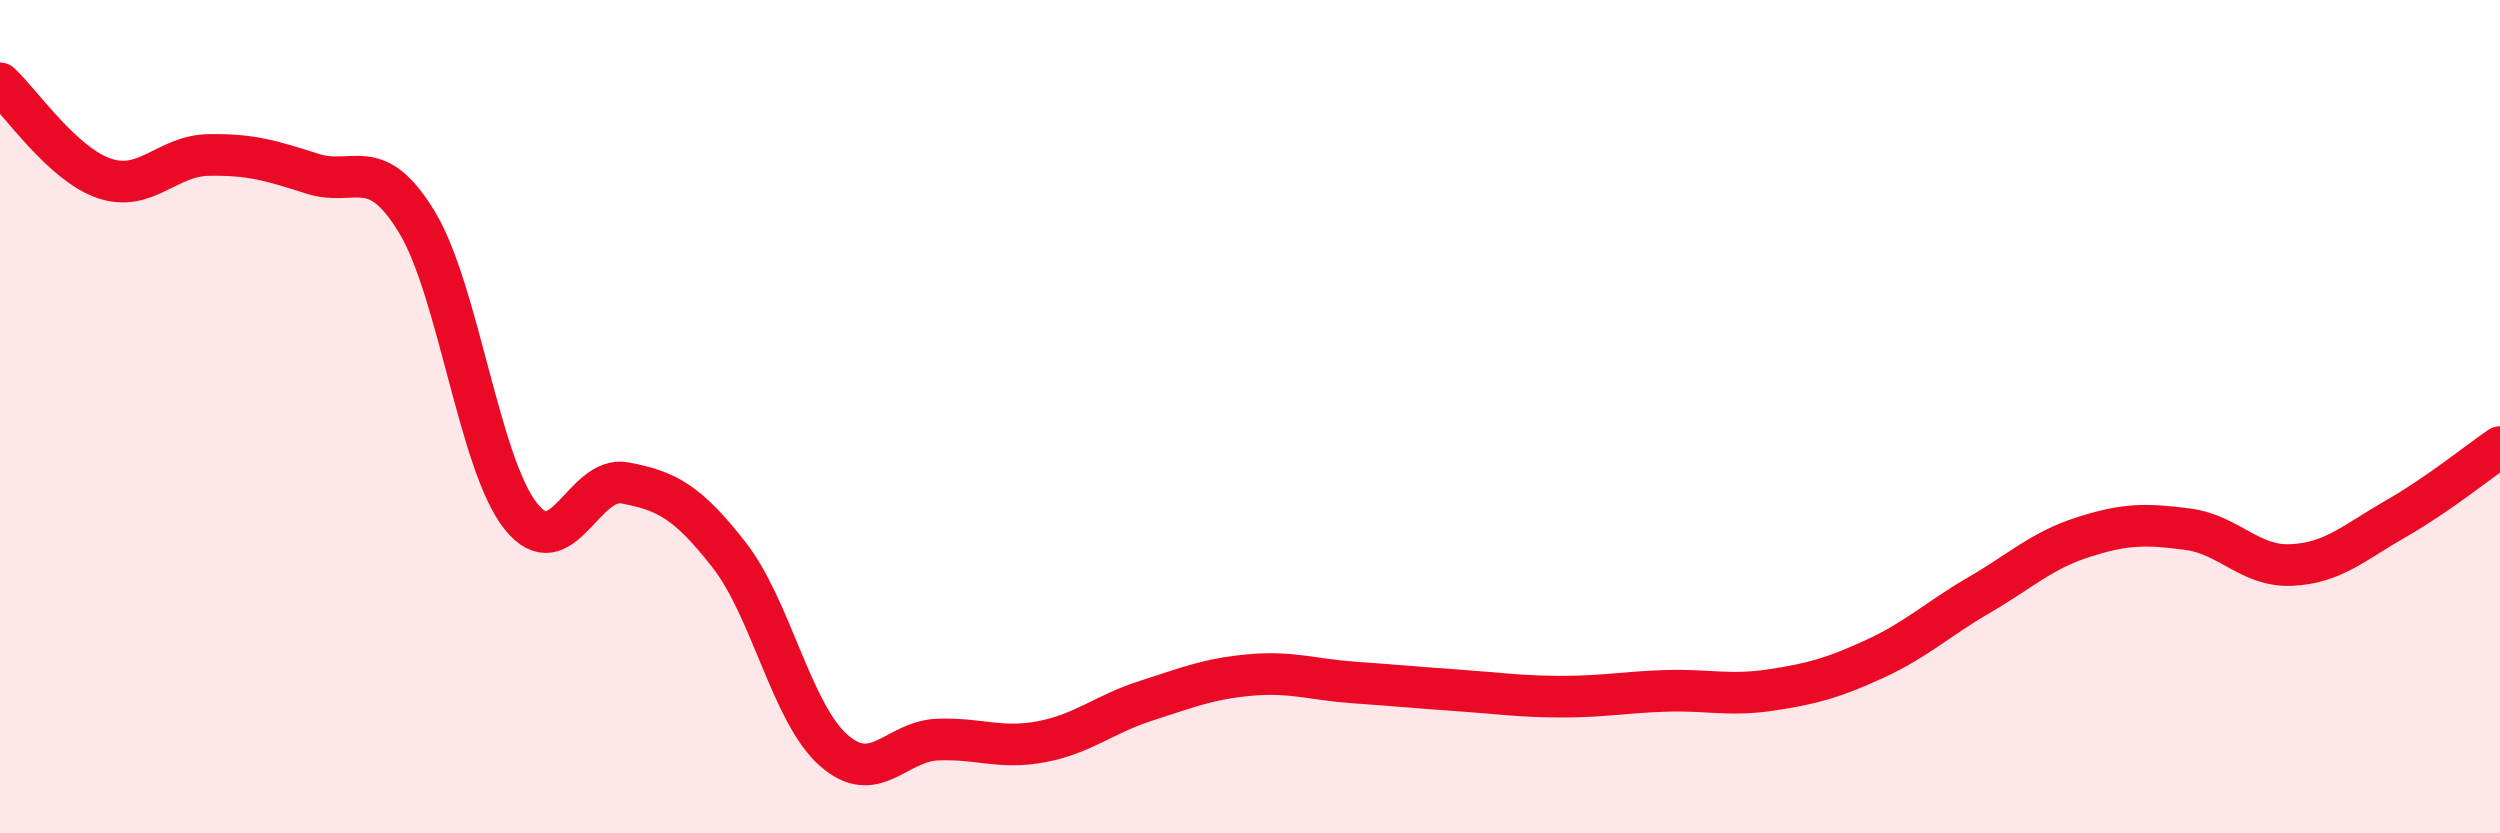 
    <svg width="60" height="20" viewBox="0 0 60 20" xmlns="http://www.w3.org/2000/svg">
      <path
        d="M 0,2 C 0.5,2.46 1.5,3.94 2.5,4.28 C 3.5,4.62 4,3.74 5,3.72 C 6,3.7 6.5,3.85 7.5,4.17 C 8.5,4.49 9,3.68 10,5.32 C 11,6.96 11.5,11.14 12.5,12.39 C 13.5,13.64 14,11.4 15,11.59 C 16,11.78 16.5,12.04 17.5,13.32 C 18.5,14.6 19,17.11 20,18 C 21,18.89 21.5,17.79 22.5,17.75 C 23.5,17.71 24,17.99 25,17.8 C 26,17.61 26.5,17.14 27.5,16.82 C 28.5,16.5 29,16.29 30,16.2 C 31,16.11 31.5,16.31 32.5,16.38 C 33.5,16.45 34,16.5 35,16.57 C 36,16.64 36.5,16.72 37.5,16.72 C 38.5,16.72 39,16.61 40,16.58 C 41,16.55 41.5,16.71 42.5,16.56 C 43.5,16.41 44,16.27 45,15.81 C 46,15.35 46.5,14.86 47.5,14.28 C 48.5,13.7 49,13.21 50,12.89 C 51,12.57 51.5,12.57 52.5,12.7 C 53.5,12.83 54,13.61 55,13.56 C 56,13.51 56.5,13.02 57.5,12.45 C 58.5,11.88 59.5,11.07 60,10.73L60 20L0 20Z"
        fill="#EB0A25"
        opacity="0.1"
        stroke-linecap="round"
        stroke-linejoin="round"
      />
      <path
        d="M 0,2 C 0.5,2.46 1.5,3.94 2.5,4.28 C 3.5,4.62 4,3.74 5,3.72 C 6,3.7 6.5,3.85 7.5,4.17 C 8.5,4.49 9,3.68 10,5.32 C 11,6.96 11.5,11.14 12.5,12.39 C 13.5,13.64 14,11.4 15,11.59 C 16,11.78 16.5,12.04 17.5,13.32 C 18.5,14.6 19,17.11 20,18 C 21,18.89 21.5,17.79 22.5,17.75 C 23.5,17.71 24,17.99 25,17.8 C 26,17.61 26.5,17.14 27.5,16.82 C 28.5,16.5 29,16.29 30,16.2 C 31,16.11 31.5,16.31 32.5,16.38 C 33.5,16.45 34,16.5 35,16.57 C 36,16.64 36.5,16.72 37.5,16.72 C 38.5,16.72 39,16.61 40,16.58 C 41,16.55 41.5,16.71 42.5,16.56 C 43.5,16.41 44,16.27 45,15.81 C 46,15.35 46.5,14.86 47.5,14.28 C 48.5,13.7 49,13.21 50,12.89 C 51,12.57 51.5,12.57 52.5,12.7 C 53.5,12.83 54,13.61 55,13.56 C 56,13.51 56.5,13.02 57.5,12.45 C 58.5,11.88 59.5,11.07 60,10.73"
        stroke="#EB0A25"
        stroke-width="1"
        fill="none"
        stroke-linecap="round"
        stroke-linejoin="round"
      />
    </svg>
  